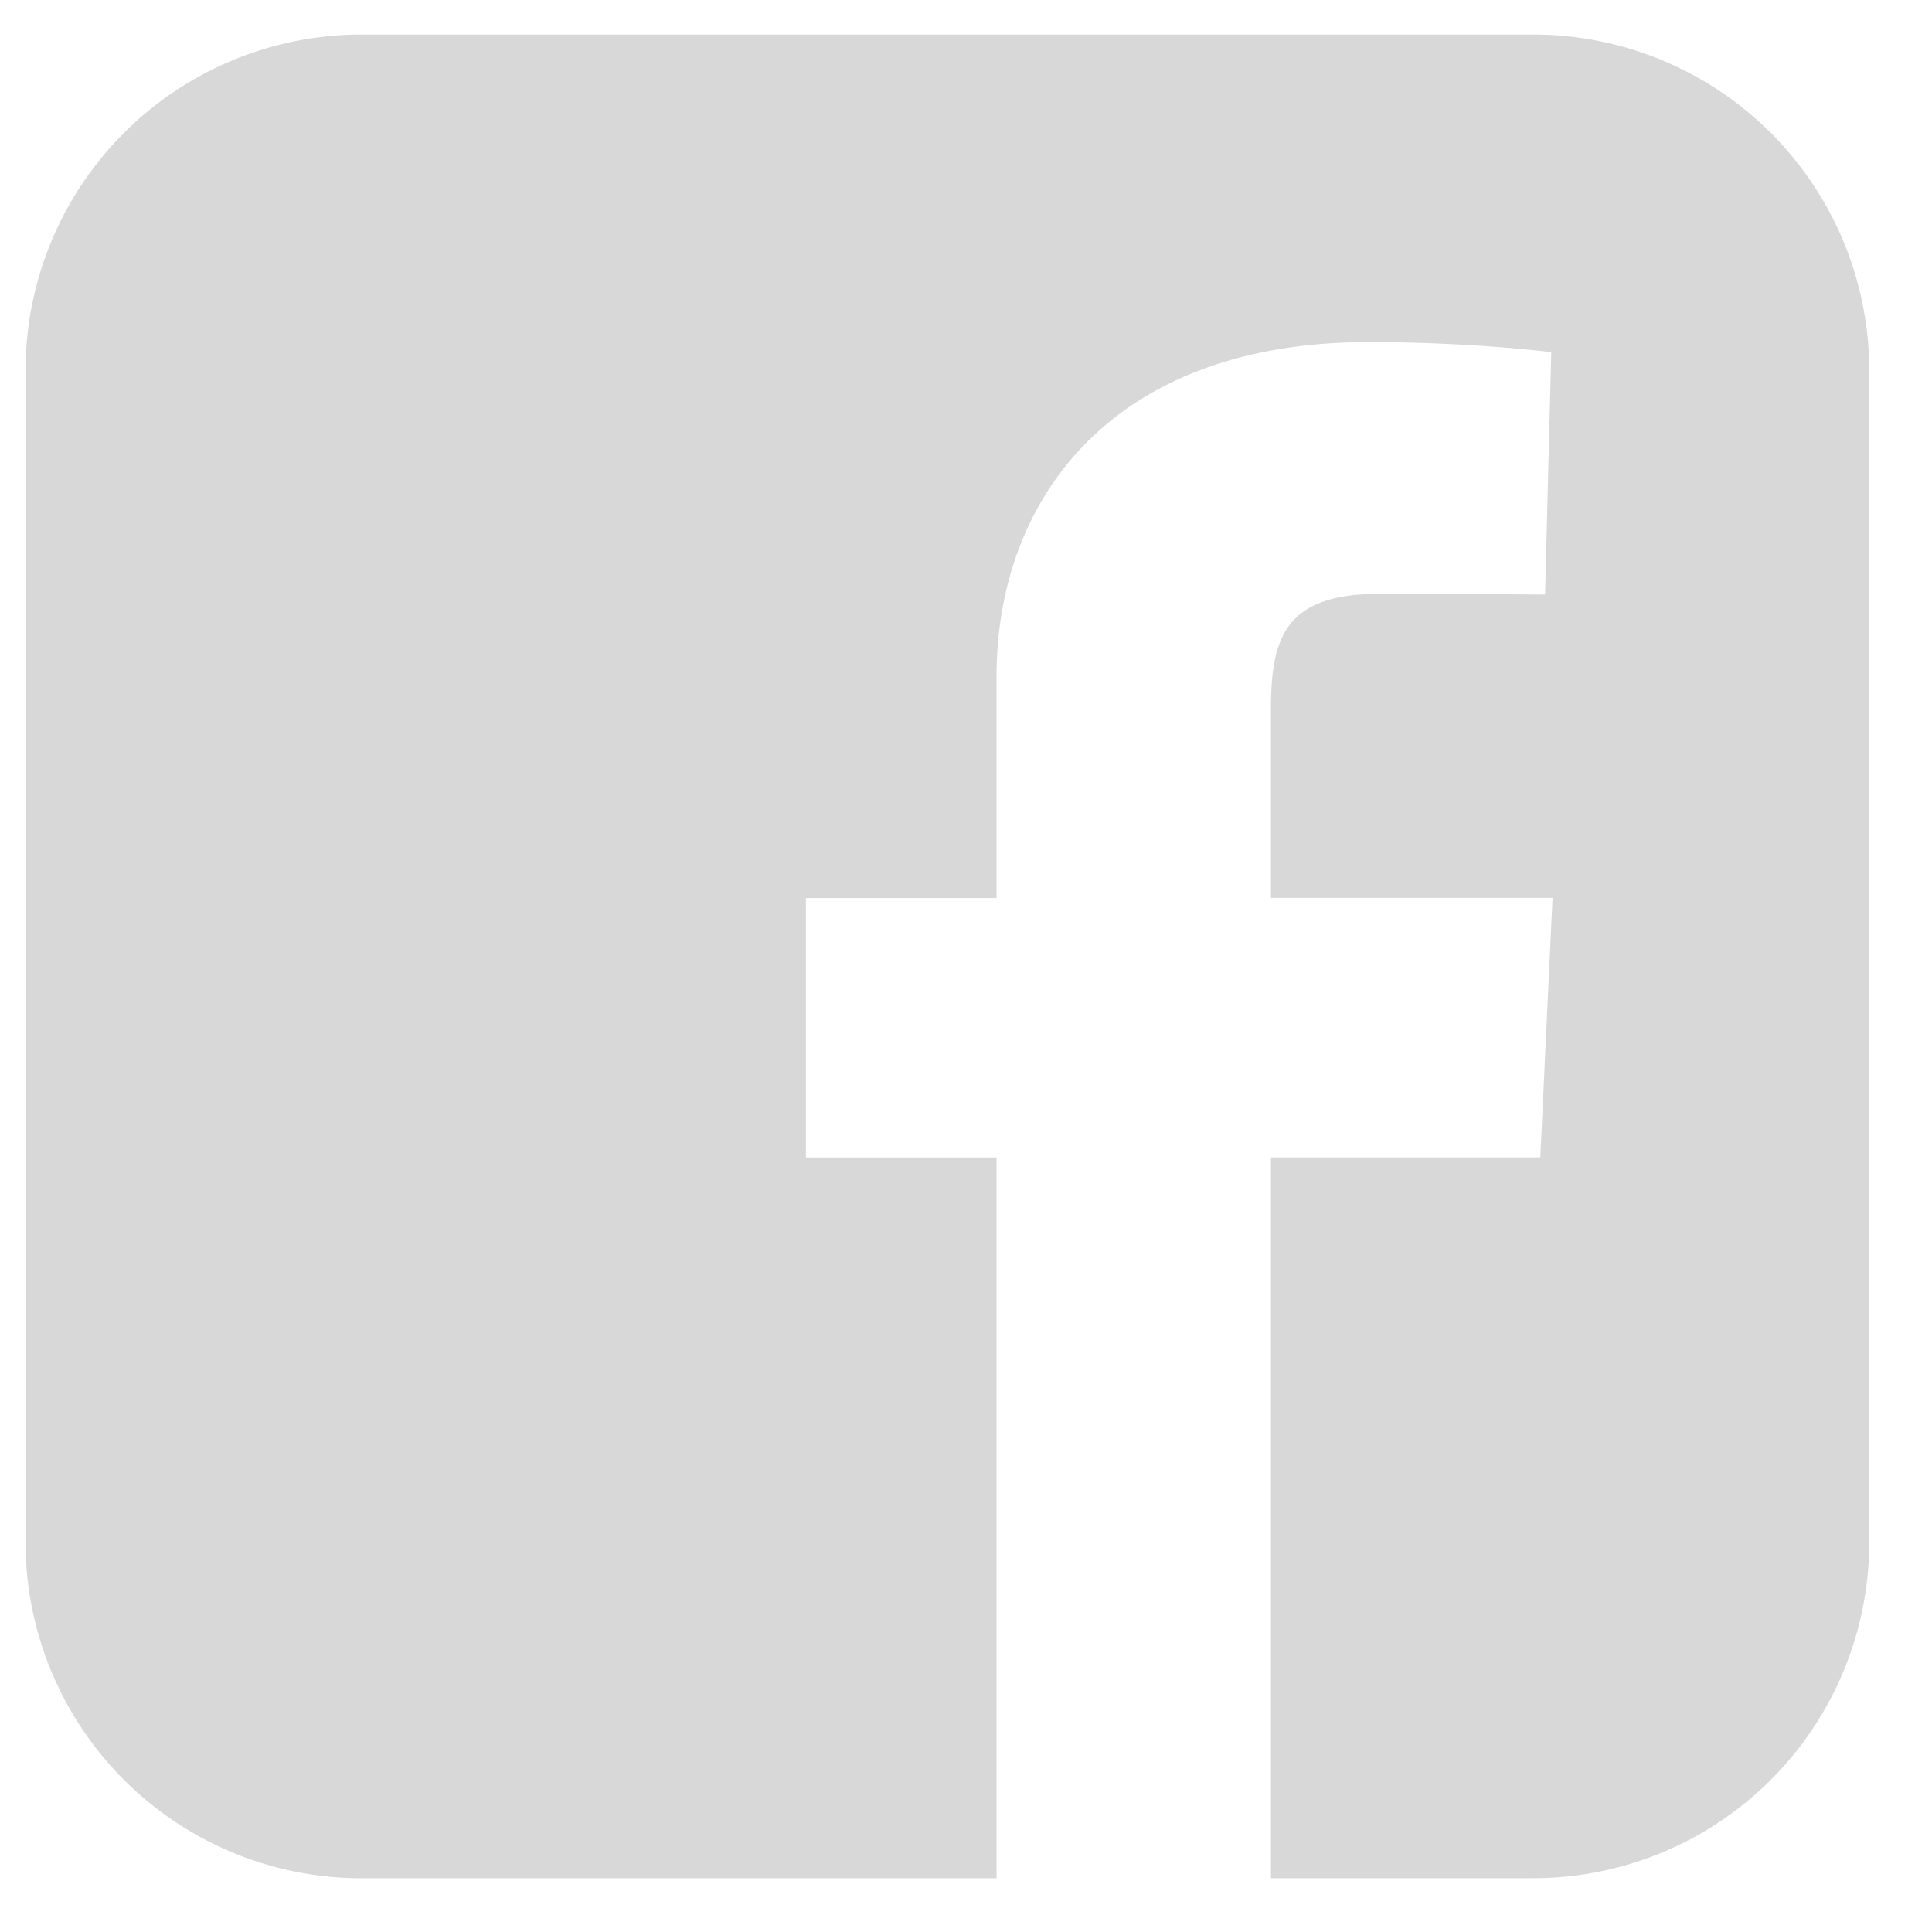 <svg xmlns="http://www.w3.org/2000/svg" width="27" height="27" viewBox="0 0 27 27"><g><g><path fill="#d8d8d8" d="M5.062.483A4.695 4.695 0 0 0 .357 5.188v16.356a4.695 4.695 0 0 0 4.705 4.705h8.865V16.176h-2.664V12.55h2.664V9.45c0-2.434 1.573-4.669 5.199-4.669 1.467 0 2.553.141 2.553.141l-.086 3.387s-1.106-.01-2.314-.01c-1.308 0-1.517.601-1.517 1.601v2.649h3.935l-.171 3.626h-3.764v10.073h3.656a4.695 4.695 0 0 0 4.705-4.705V5.188A4.695 4.695 0 0 0 21.418.483H5.062z"/></g></g></svg>
